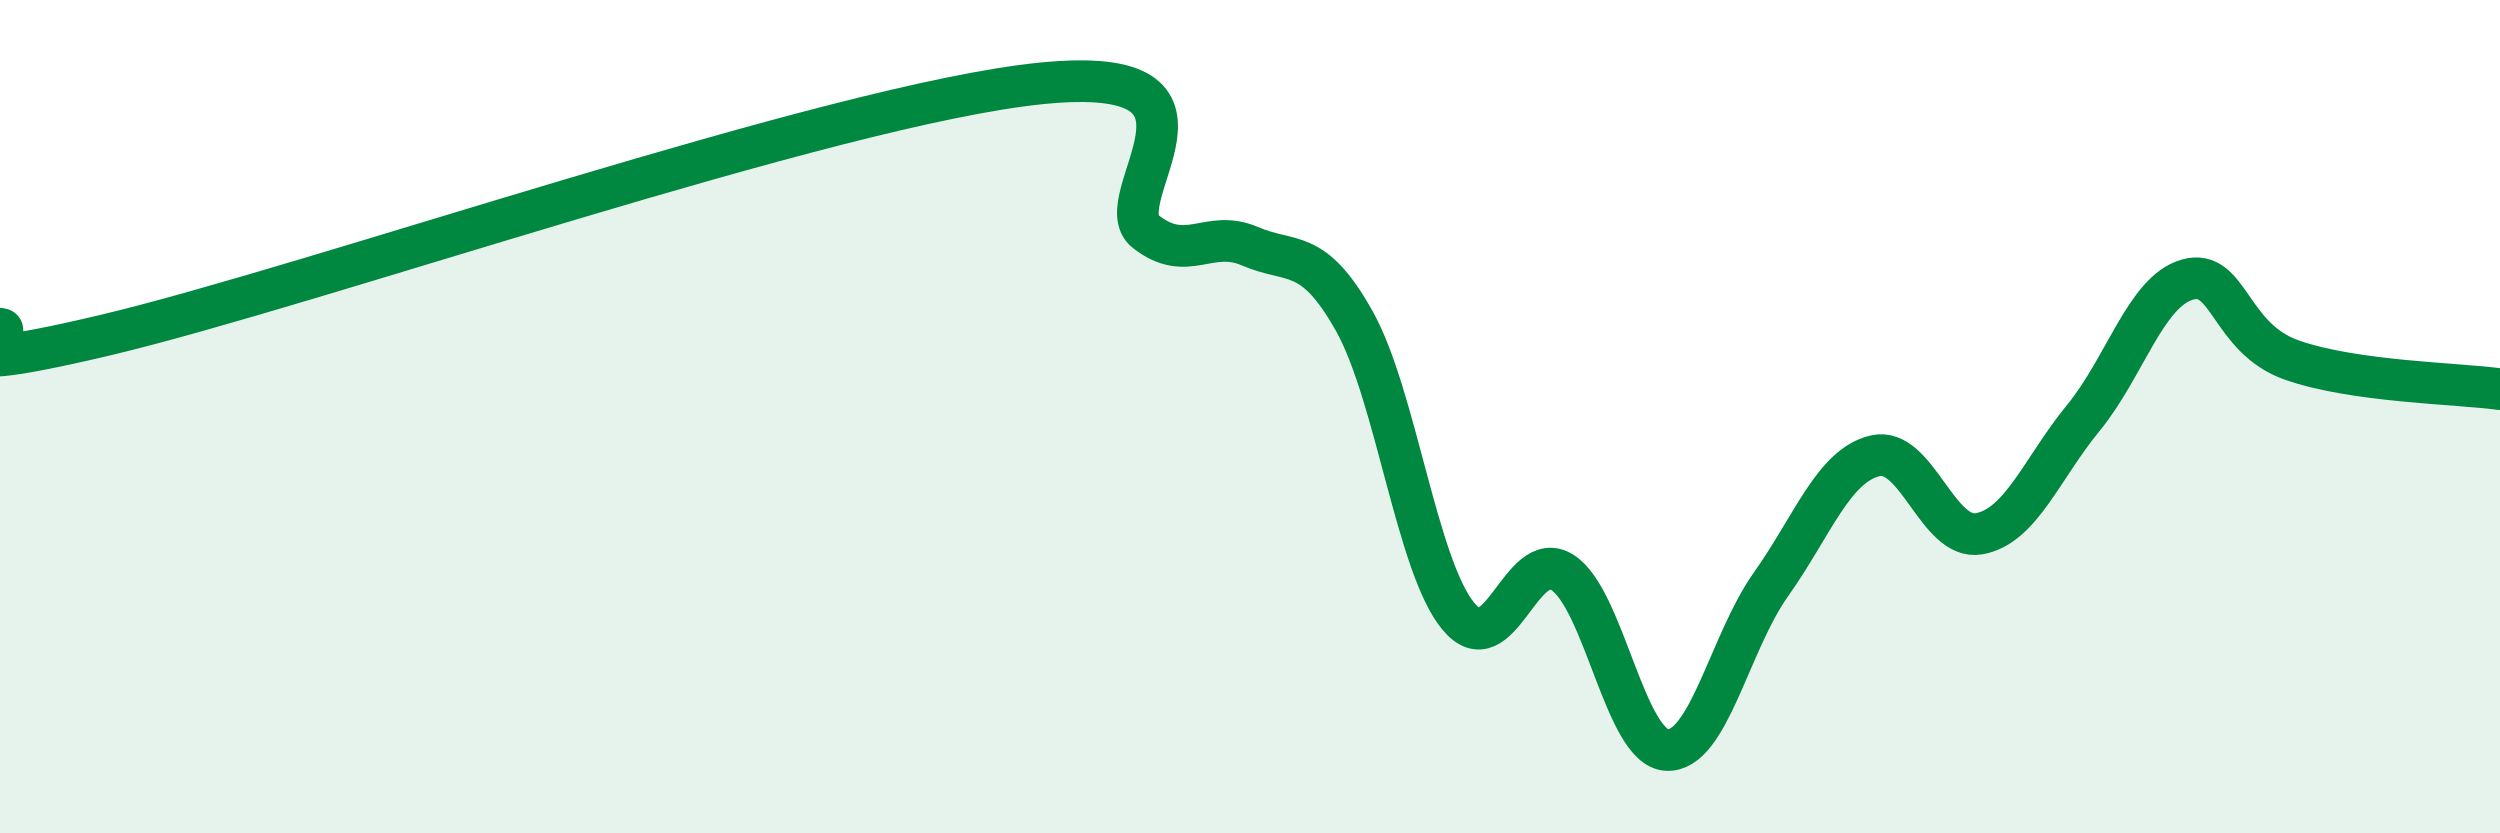 
    <svg width="60" height="20" viewBox="0 0 60 20" xmlns="http://www.w3.org/2000/svg">
      <path
        d="M 0,7.89 C 0.5,7.92 -2.5,9.23 2.5,8.05 C 7.5,6.87 20,2.5 25,2 C 30,1.5 26.5,4.78 27.5,5.56 C 28.5,6.34 29,5.48 30,5.91 C 31,6.34 31.5,5.92 32.5,7.7 C 33.5,9.48 34,13.58 35,14.79 C 36,16 36.5,13.1 37.5,13.74 C 38.5,14.38 39,17.94 40,18 C 41,18.06 41.5,15.44 42.5,14.03 C 43.5,12.62 44,11.18 45,10.94 C 46,10.7 46.5,12.99 47.5,12.81 C 48.5,12.63 49,11.25 50,10.03 C 51,8.81 51.5,6.99 52.5,6.71 C 53.5,6.43 53.5,8.11 55,8.64 C 56.5,9.17 59,9.2 60,9.34L60 20L0 20Z"
        fill="#008740"
        opacity="0.1"
        stroke-linecap="round"
        stroke-linejoin="round"
      />
      <path
        d="M 0,7.89 C 0.5,7.92 -2.5,9.23 2.5,8.05 C 7.5,6.87 20,2.5 25,2 C 30,1.5 26.5,4.78 27.5,5.56 C 28.5,6.34 29,5.48 30,5.91 C 31,6.34 31.5,5.92 32.5,7.7 C 33.5,9.48 34,13.58 35,14.79 C 36,16 36.5,13.1 37.5,13.74 C 38.5,14.38 39,17.94 40,18 C 41,18.06 41.5,15.44 42.5,14.03 C 43.5,12.62 44,11.18 45,10.94 C 46,10.7 46.5,12.99 47.5,12.81 C 48.5,12.63 49,11.25 50,10.03 C 51,8.81 51.5,6.99 52.5,6.71 C 53.5,6.43 53.5,8.11 55,8.64 C 56.5,9.17 59,9.2 60,9.34"
        stroke="#008740"
        stroke-width="1"
        fill="none"
        stroke-linecap="round"
        stroke-linejoin="round"
      />
    </svg>
  